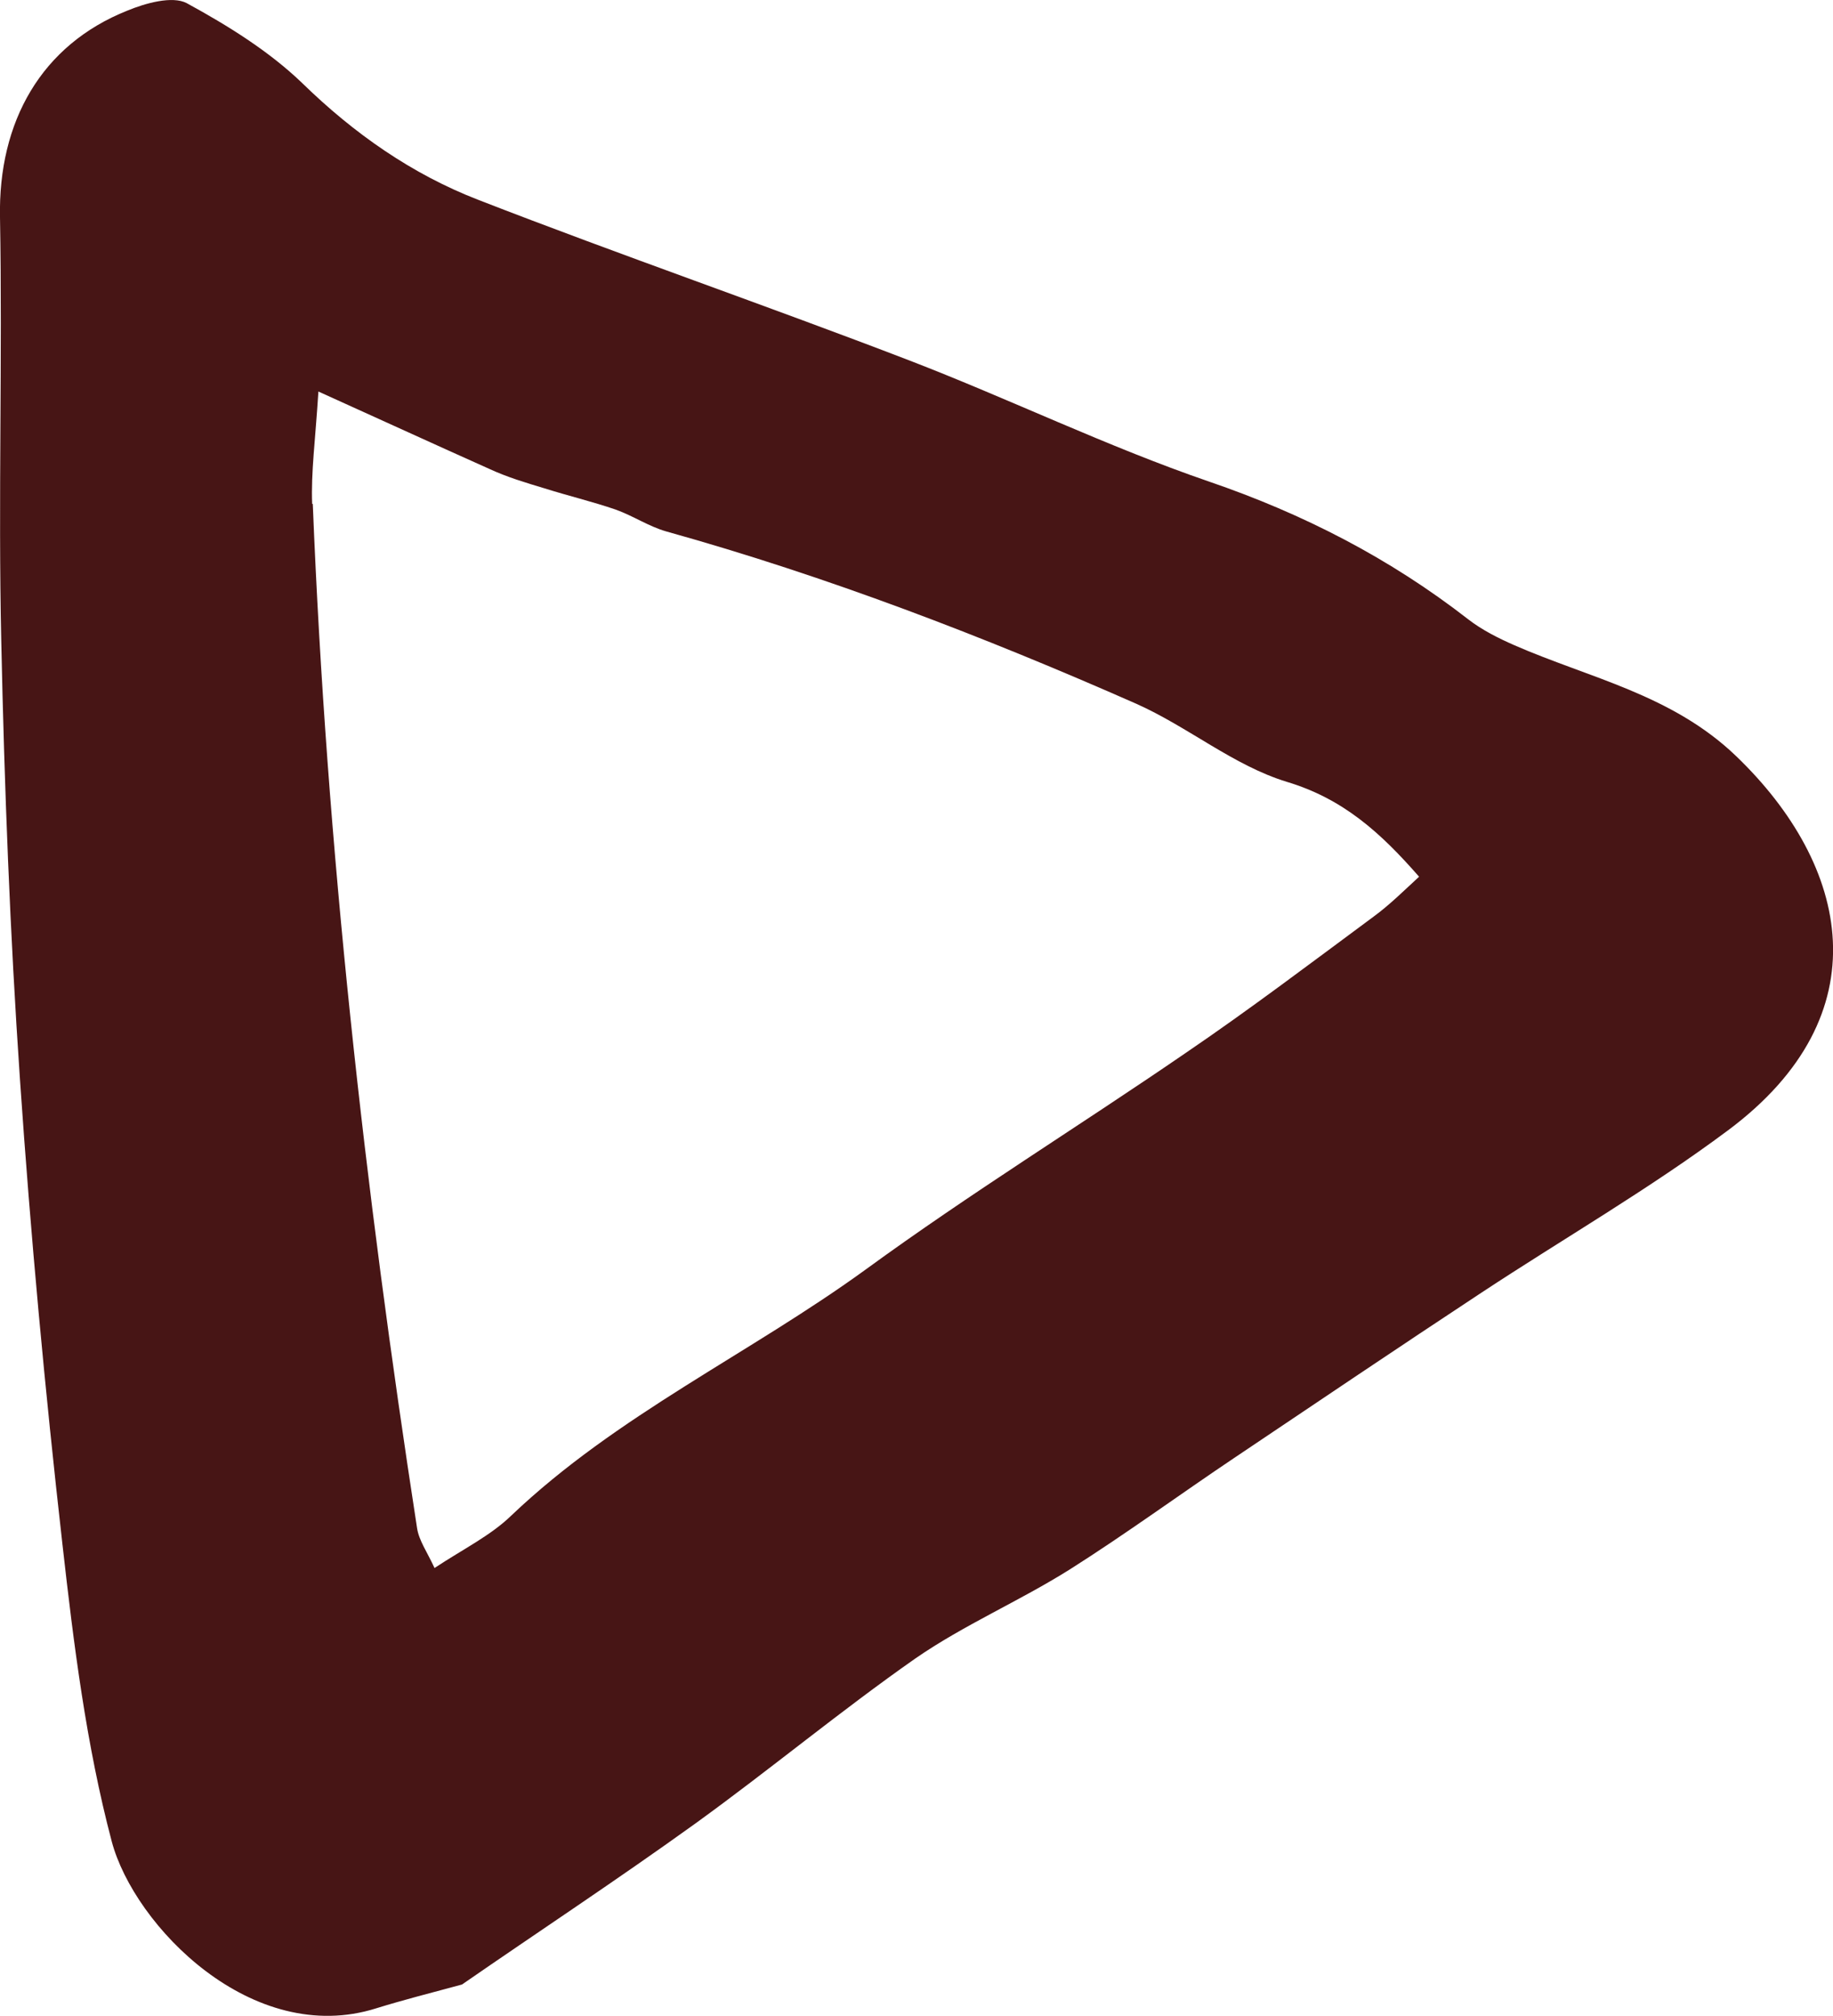 <?xml version="1.0" encoding="UTF-8"?>
<svg id="_レイヤー_2" data-name="レイヤー 2" xmlns="http://www.w3.org/2000/svg" viewBox="0 0 29.36 32.29">
  <defs>
    <style>
      .cls-1 {
        fill: #471515;
        stroke-width: 0px;
      }
    </style>
  </defs>
  <g id="_ページ" data-name=" ページ">
    <path class="cls-1" d="m0,3.48c.04,2.26-.03,4.52.02,6.78.05,2.34.14,4.69.3,7.03.17,2.49.4,4.97.68,7.44.18,1.6.38,3.21.79,4.76.36,1.35,2.25,3.3,4.24,2.67.42-.13.85-.24,1.37-.38,1.2-.83,2.49-1.68,3.74-2.58,1.19-.86,2.32-1.8,3.52-2.64.78-.54,1.67-.92,2.48-1.43.9-.57,1.76-1.2,2.64-1.79,1.31-.88,2.63-1.77,3.95-2.64,1.32-.87,2.69-1.66,3.95-2.6,2.48-1.85,1.95-4.24.13-5.99-1.03-.99-2.35-1.25-3.56-1.78-.25-.11-.51-.24-.73-.41-1.26-.98-2.64-1.69-4.16-2.21-1.63-.56-3.19-1.32-4.8-1.94-2.29-.88-4.61-1.68-6.9-2.57-1.06-.41-1.99-1.06-2.82-1.87C4.31.82,3.65.41,2.99.05c-.23-.12-.66,0-.95.12C.66.72-.03,1.95,0,3.48Zm5,4.59c-.02-.5.05-1.01.1-1.8,1.04.47,1.89.86,2.74,1.24.28.13.58.22.88.31.38.12.76.21,1.14.34.28.1.53.27.81.35,2.58.72,5.08,1.68,7.53,2.76.83.37,1.56.99,2.41,1.25.9.27,1.5.81,2.12,1.52-.24.22-.47.45-.73.64-1,.74-1.99,1.49-3.02,2.19-1.69,1.16-3.44,2.24-5.1,3.45-1.87,1.36-4,2.34-5.69,3.95-.33.32-.76.53-1.23.84-.12-.26-.25-.44-.28-.64-.84-5.44-1.45-10.9-1.67-16.4Z"/>
  </g>
</svg>